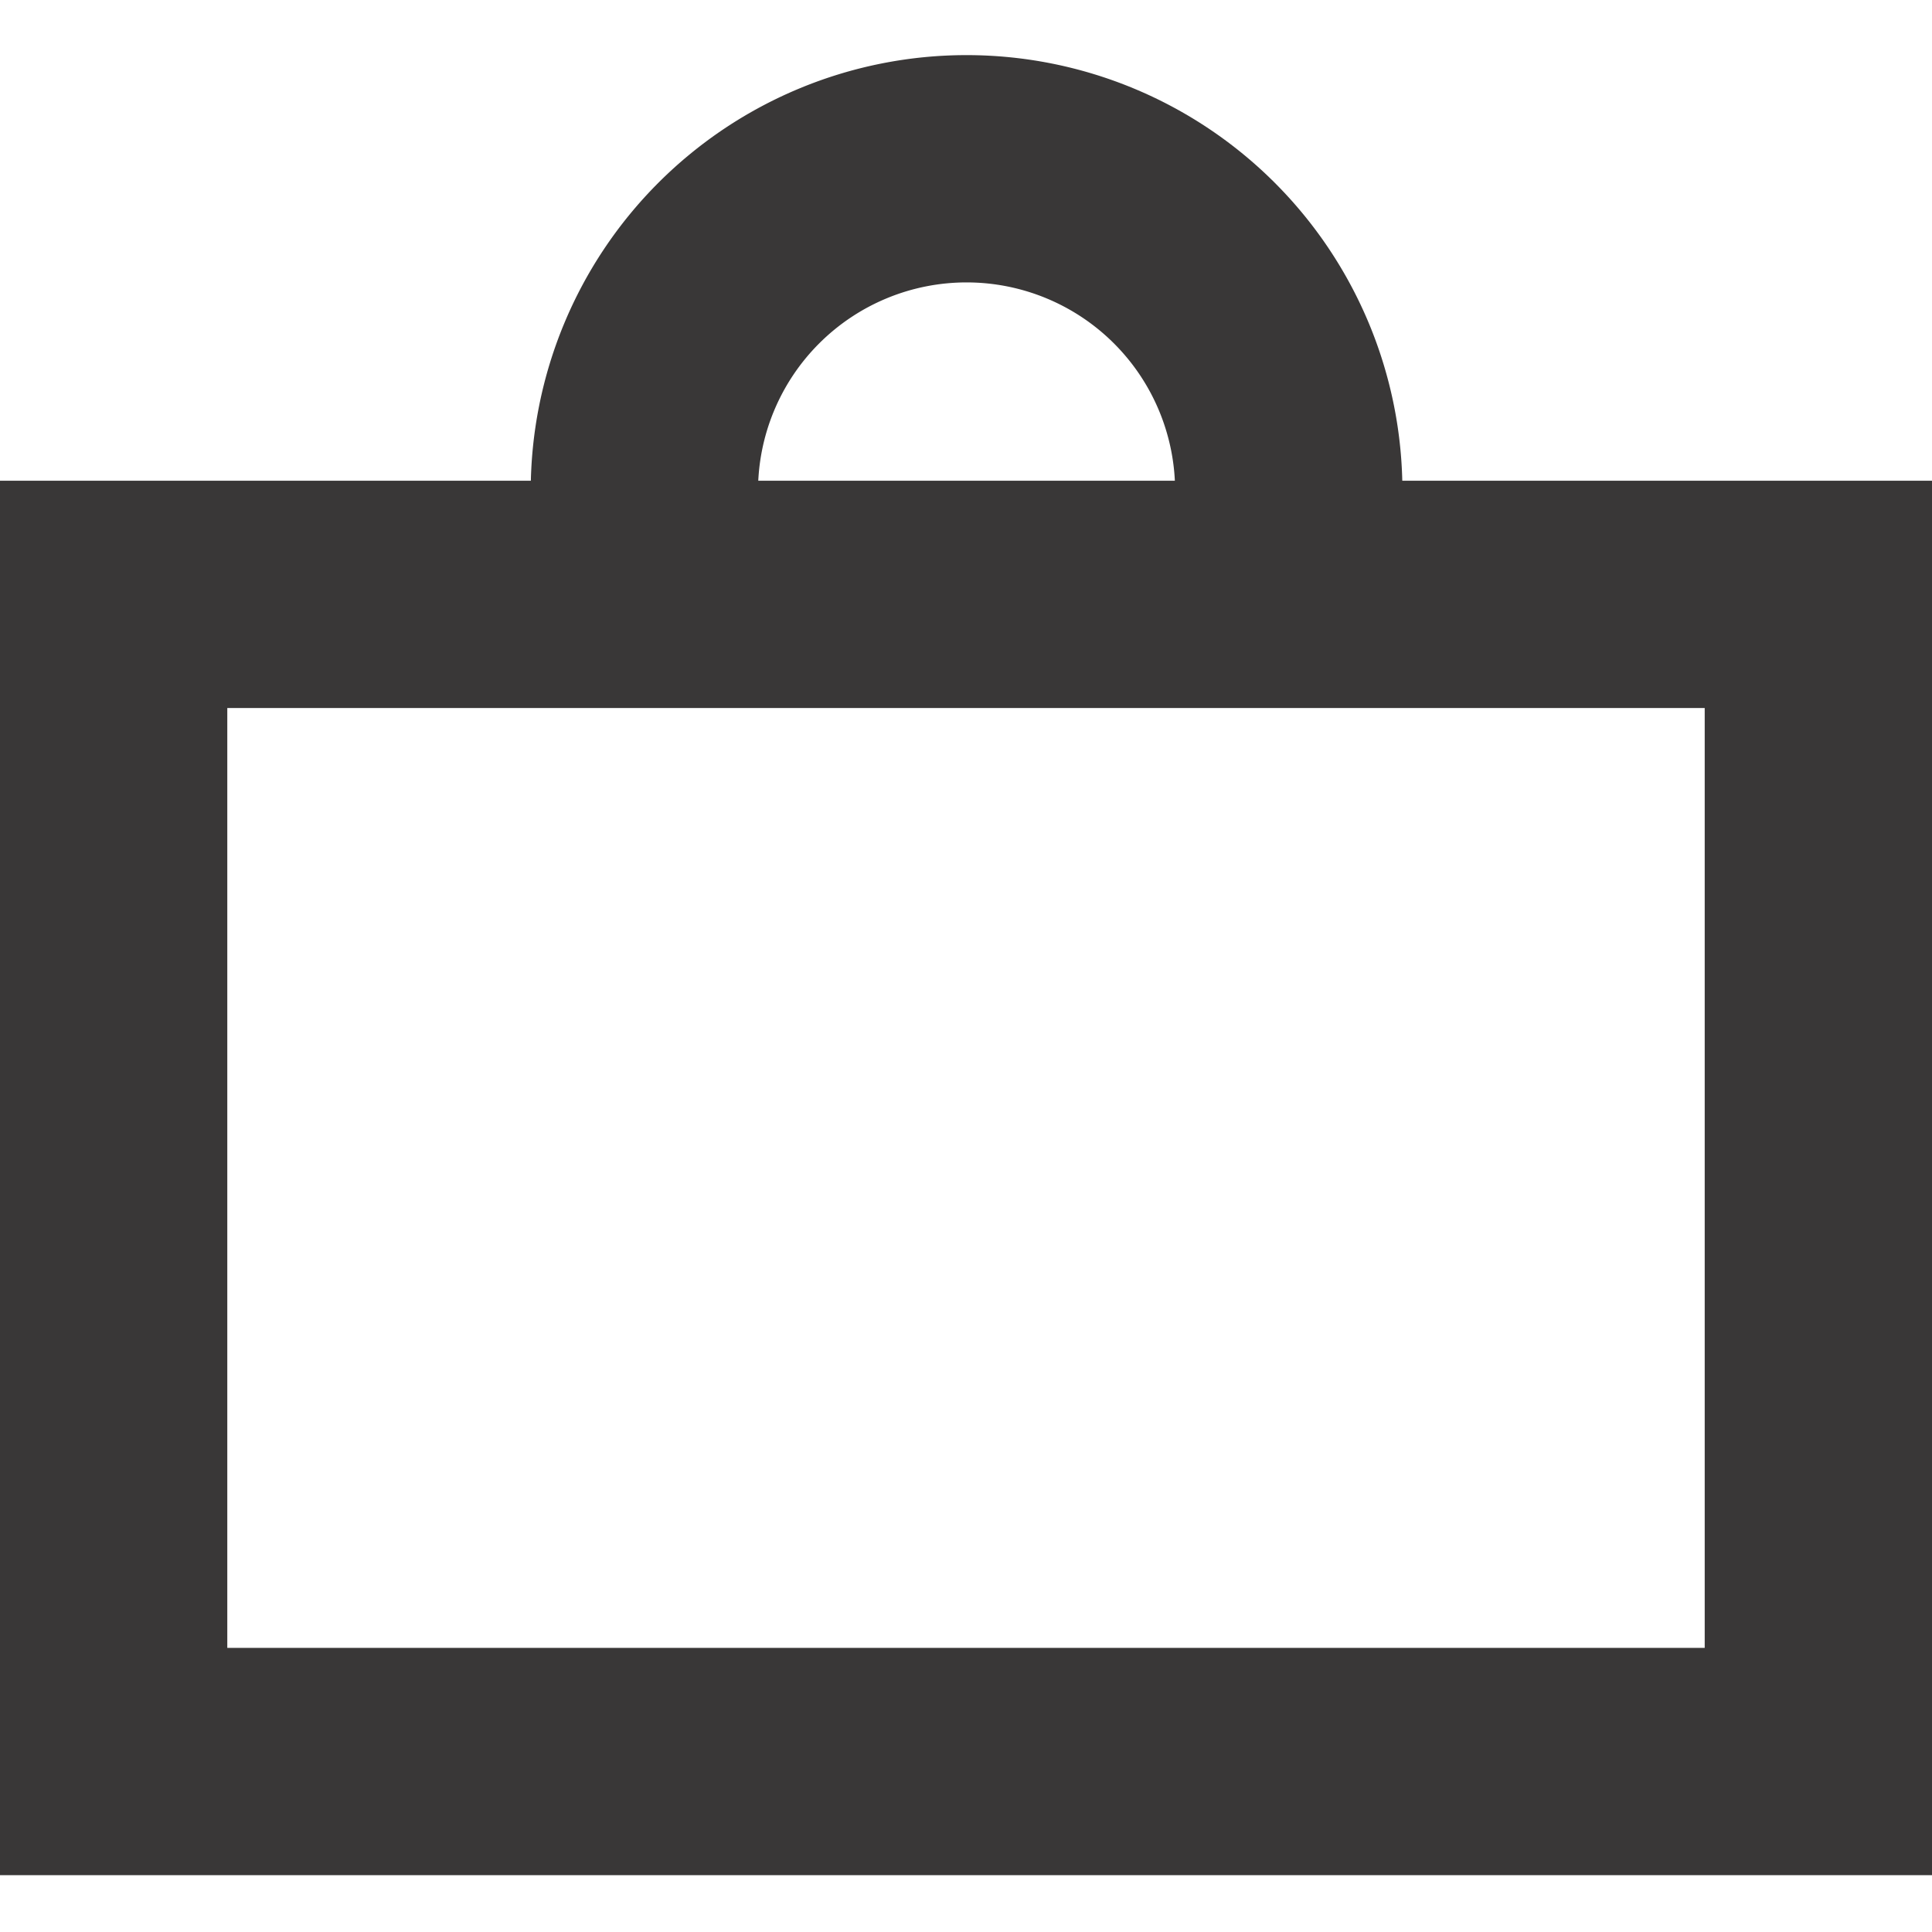 <svg xmlns="http://www.w3.org/2000/svg" width="17" height="17" fill="none"><path d="M0 0h17v17H0z"/><path stroke="#393737" stroke-width="2" d="M5.67 5.6V4.32a2.83 2.83 0 1 1 5.67 0V5.6"/><path stroke="#393737" stroke-width="2" d="M1 5.23h15V15.5H1z"/></svg>
